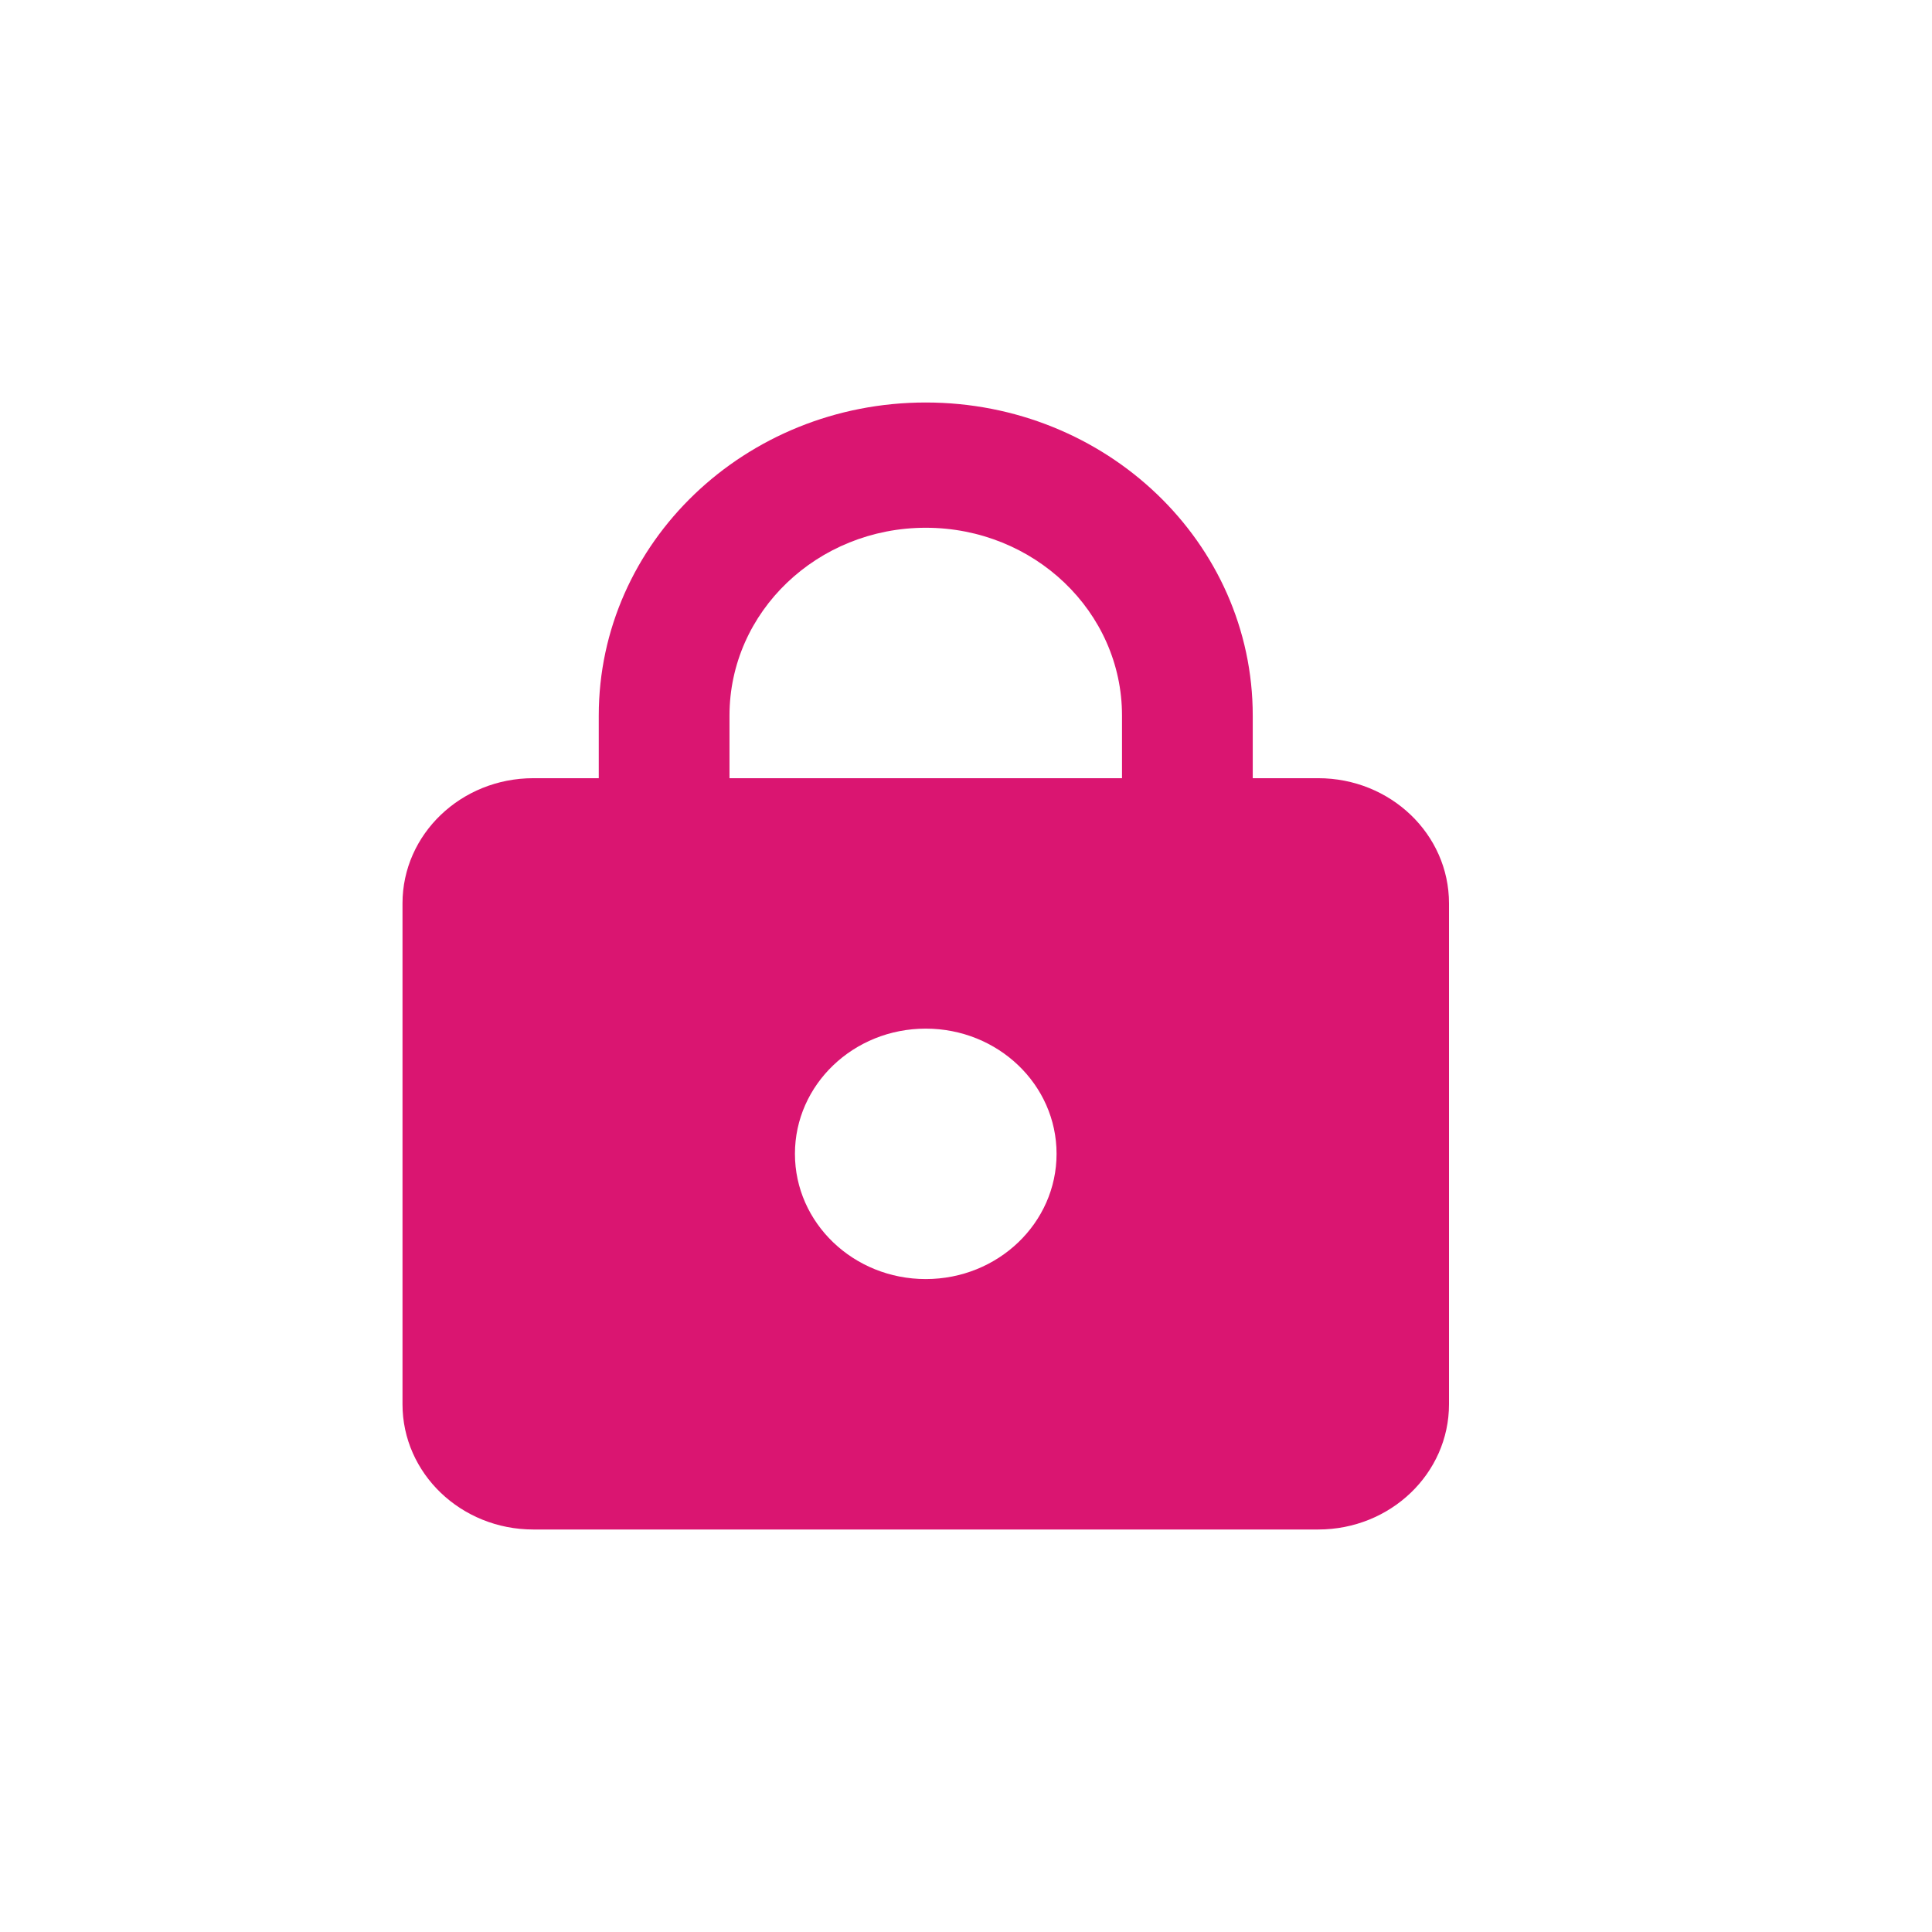 <?xml version="1.0" encoding="UTF-8"?> <svg xmlns="http://www.w3.org/2000/svg" width="24" height="24" viewBox="0 0 24 24" fill="none"> <rect width="24" height="24" fill="white"></rect> <path fill-rule="evenodd" clip-rule="evenodd" d="M11.5 5C9.256 5 7.438 6.741 7.438 8.889V9.667H6.625C5.728 9.667 5 10.363 5 11.222V17.444C5 18.304 5.728 19 6.625 19H16.375C17.273 19 18 18.304 18 17.444V11.222C18 10.363 17.273 9.667 16.375 9.667H15.562V8.889C15.562 6.741 13.744 5 11.5 5ZM9.062 8.889V9.667H13.938V8.889C13.938 7.6 12.846 6.556 11.5 6.556C10.154 6.556 9.062 7.6 9.062 8.889ZM11.5 15.889C12.398 15.889 13.125 15.192 13.125 14.333C13.125 13.474 12.398 12.778 11.5 12.778C10.602 12.778 9.875 13.474 9.875 14.333C9.875 15.192 10.602 15.889 11.5 15.889Z" fill="#DA1571"></path> </svg> 